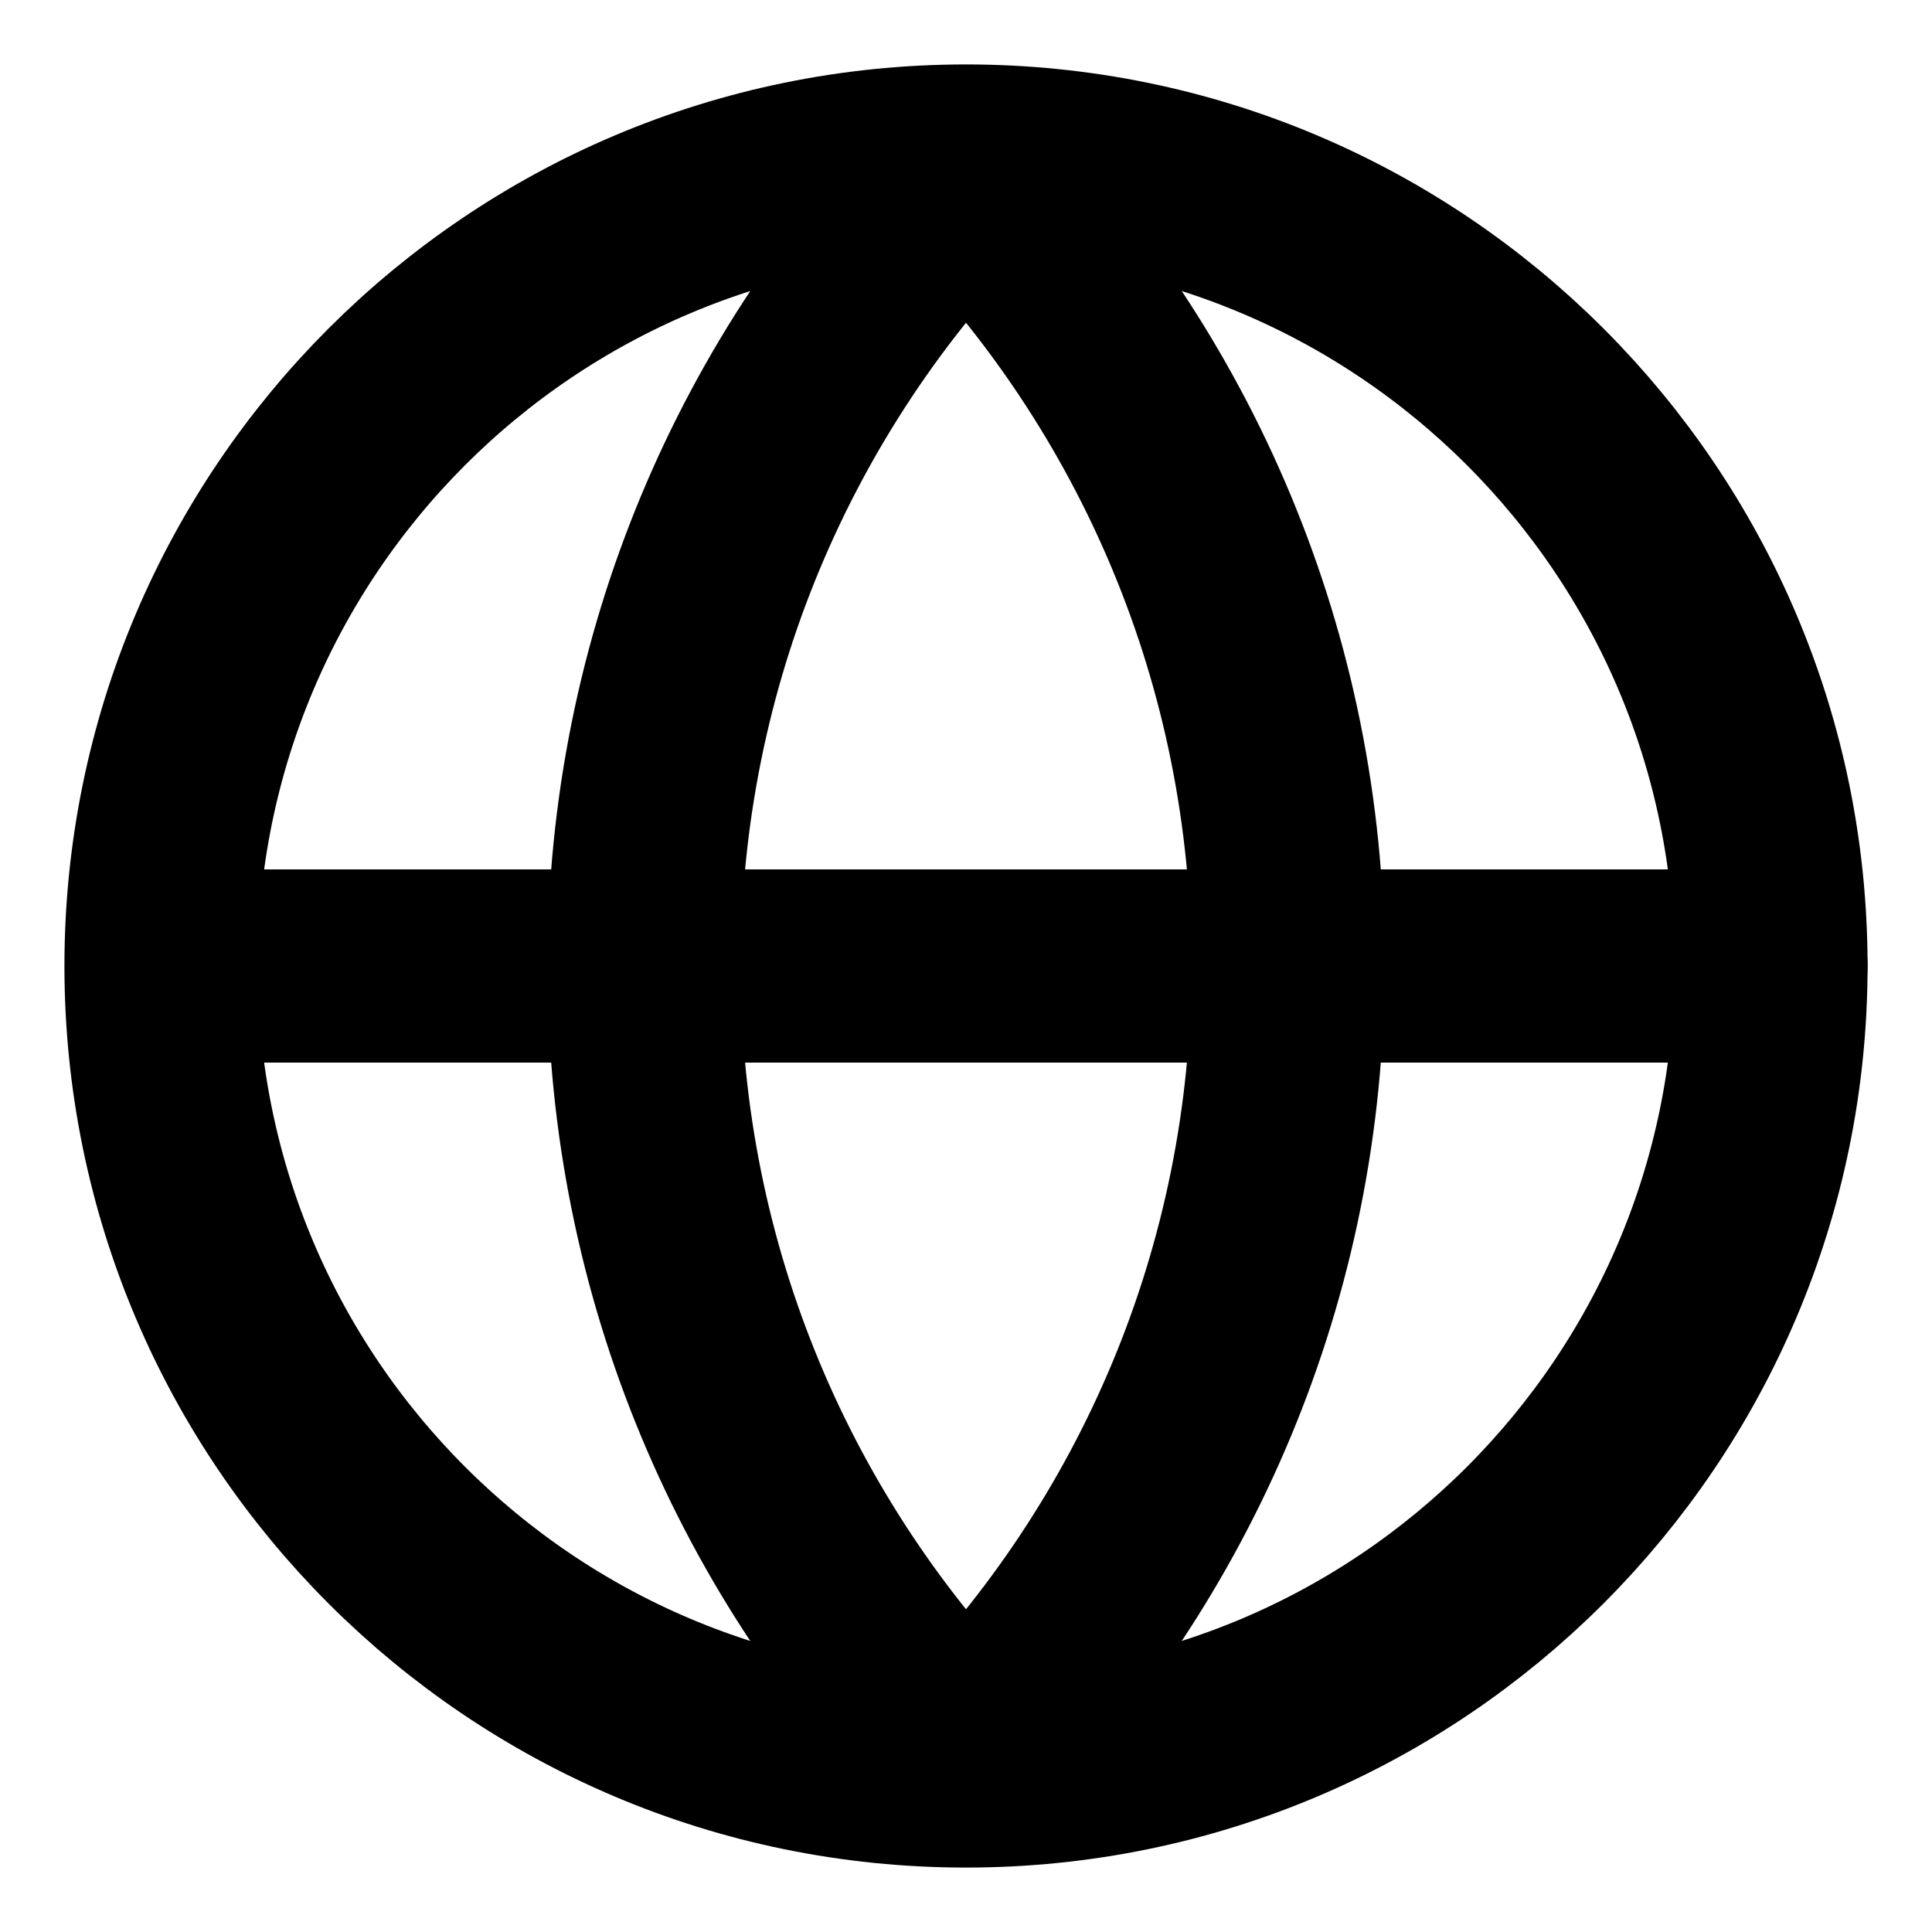 <svg width="20" height="20" viewBox="0 0 20 20" fill="none" xmlns="http://www.w3.org/2000/svg">
<g clip-path="url(#clip0_43_352)">
<path d="M10 18.333C14.602 18.333 18.333 14.602 18.333 10C18.333 5.398 14.602 1.667 10 1.667C5.398 1.667 1.667 5.398 1.667 10C1.667 14.602 5.398 18.333 10 18.333Z" stroke="black" stroke-width="2" stroke-linecap="round" stroke-linejoin="round"/>
<path d="M2.5 10H18.333" stroke="black" stroke-width="2" stroke-linecap="round" stroke-linejoin="round"/>
<path d="M10 1.835C12.062 3.939 13.333 6.821 13.333 10C13.333 13.179 12.062 16.061 10 18.165" stroke="black" stroke-width="2" stroke-linecap="round" stroke-linejoin="round"/>
<path d="M10 1.835C7.938 3.939 6.667 6.821 6.667 10C6.667 13.179 7.938 16.061 10 18.165" stroke="black" stroke-width="2" stroke-linecap="round" stroke-linejoin="round"/>
</g>
<defs>
<clipPath id="clip0_43_352">
<rect width="20" height="20" fill="white"/>
</clipPath>
</defs>
</svg>
